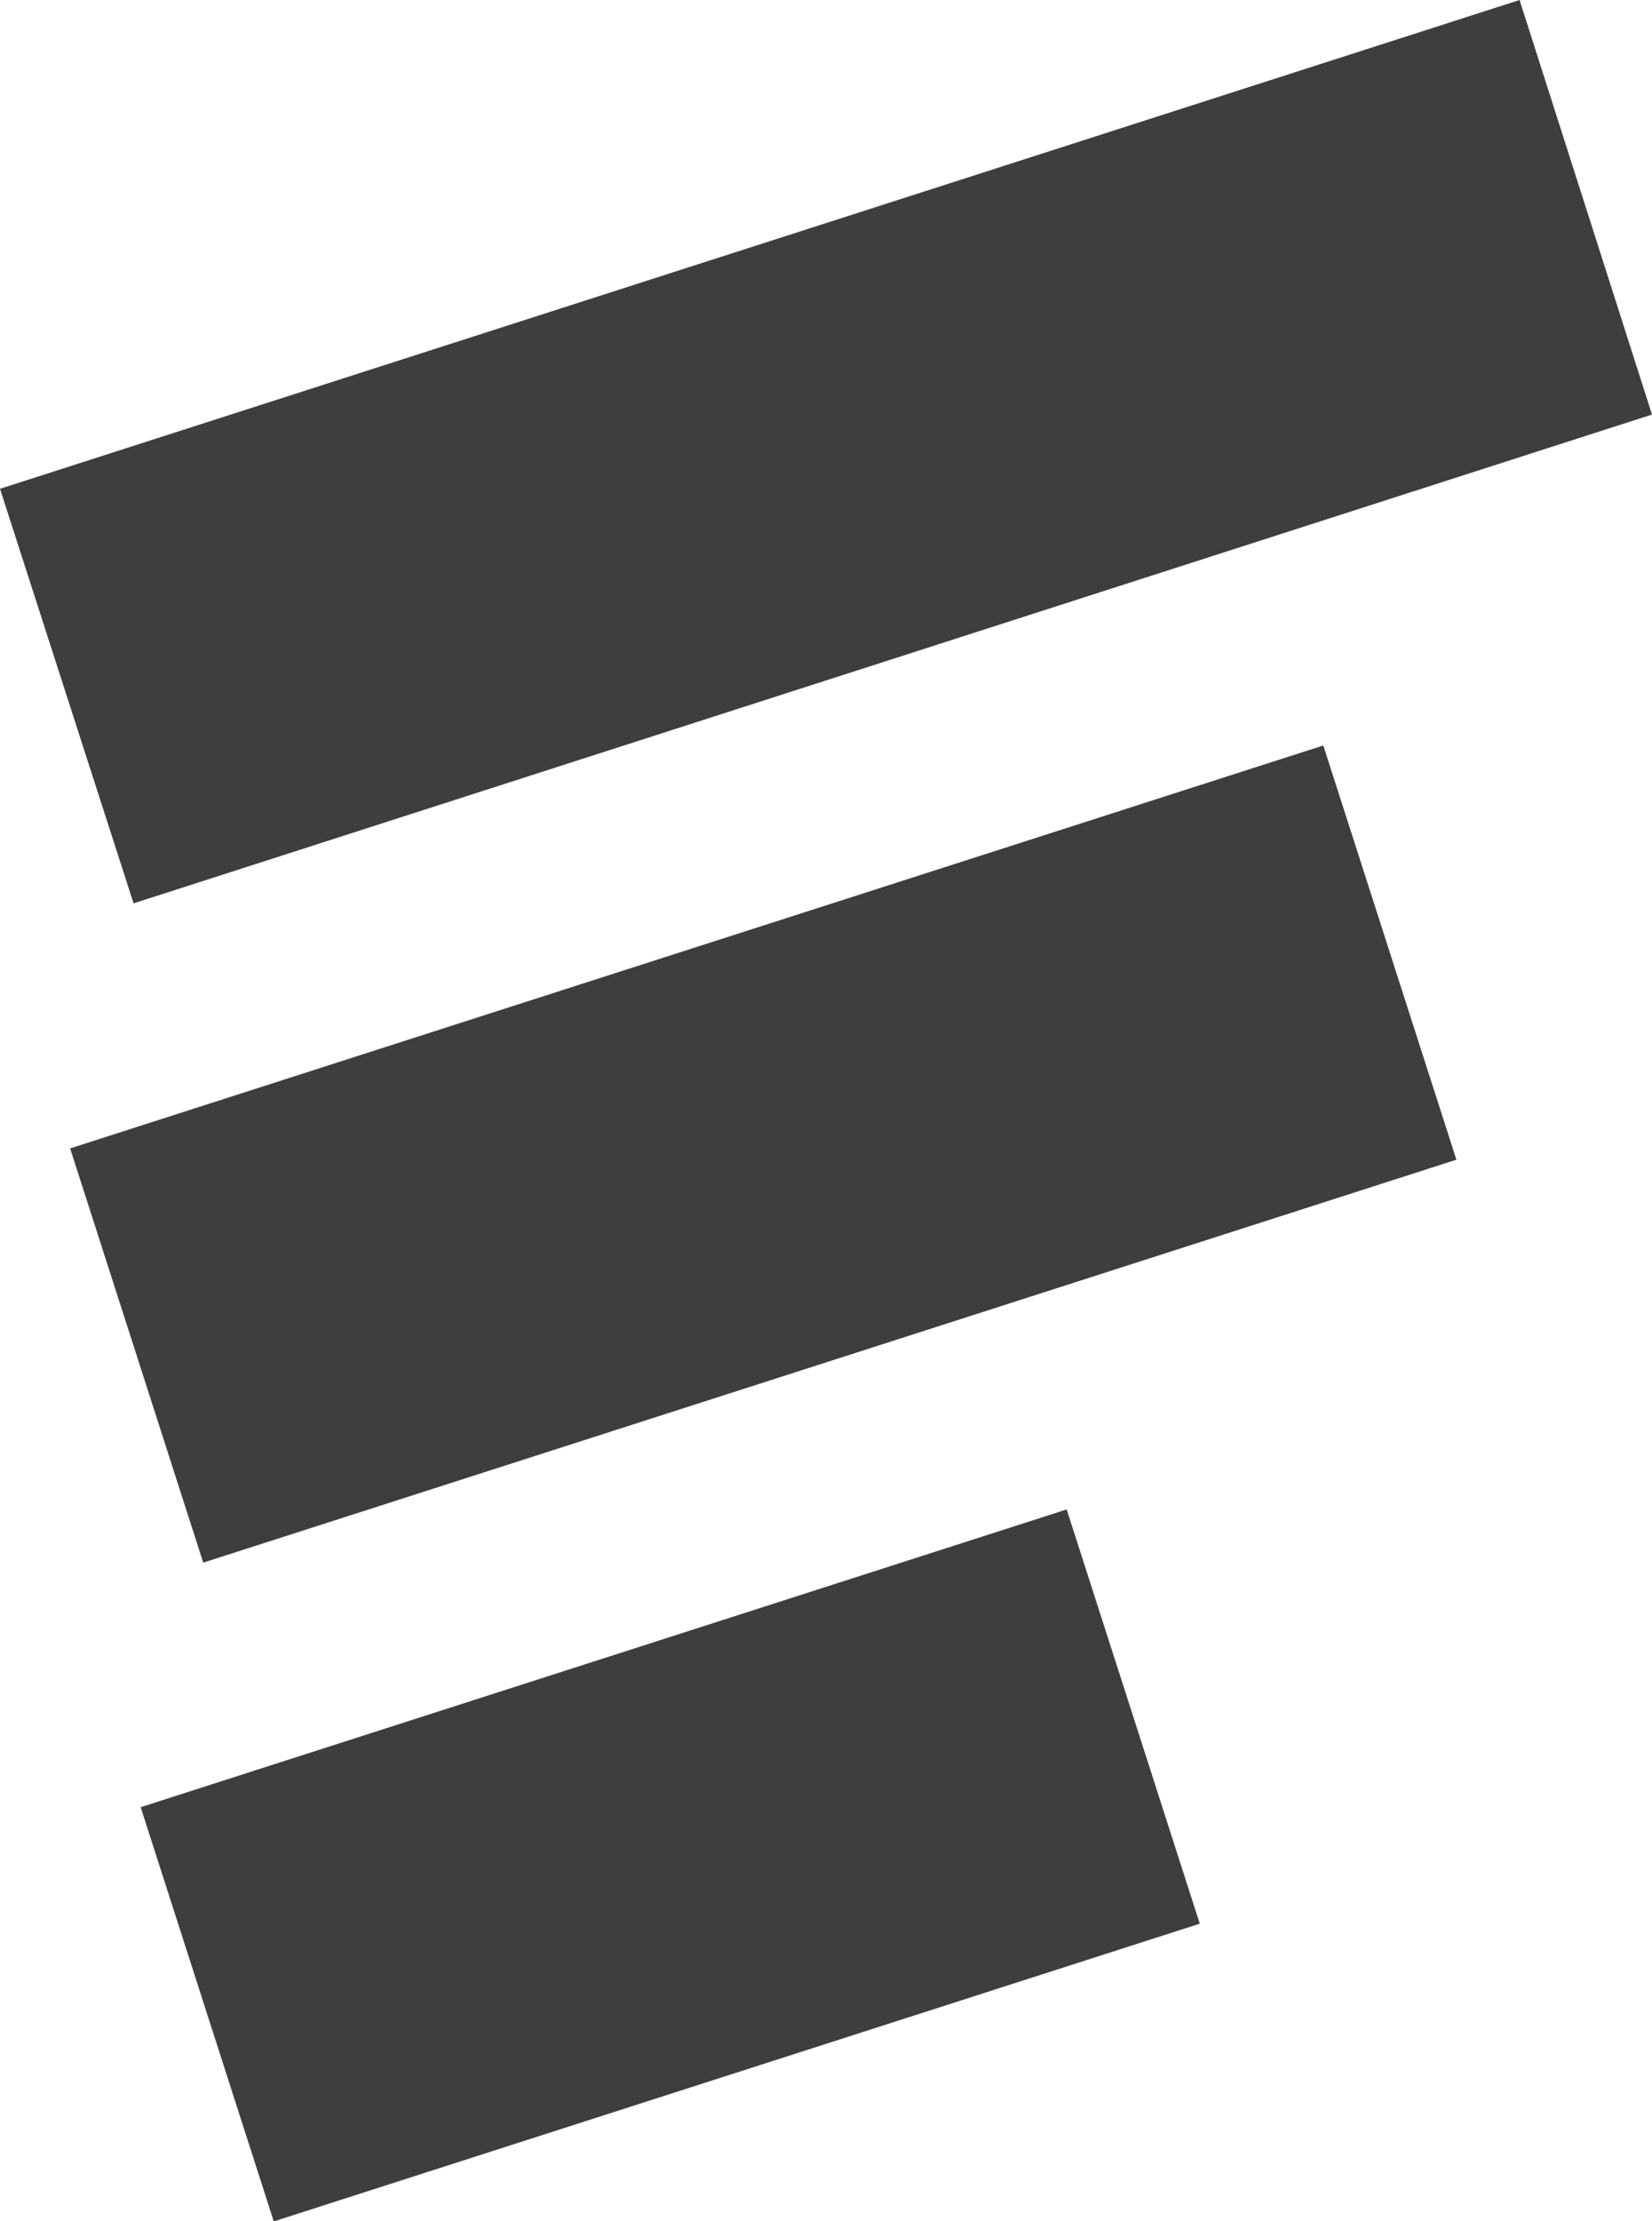<?xml version="1.0" encoding="utf-8"?>
<!-- Generator: Adobe Illustrator 27.0.0, SVG Export Plug-In . SVG Version: 6.00 Build 0)  -->
<svg version="1.1" id="_レイヤー_1" xmlns="http://www.w3.org/2000/svg" xmlns:xlink="http://www.w3.org/1999/xlink" x="0px"
	 y="0px" viewBox="0 0 144.7 194.5" style="enable-background:new 0 0 144.7 194.5;" xml:space="preserve">
<style type="text/css">
	.st0{fill:#3E3E3E;}
</style>
<polygon class="st0" points="144.7,36.3 11.7,79.1 0,42.8 133.1,0 "/>
<rect x="9.2" y="82" transform="matrix(0.952 -0.306 0.306 0.952 -27.707 25.309)" class="st0" width="115.3" height="38.1"/>
<rect x="16.1" y="144.3" transform="matrix(0.952 -0.306 0.306 0.952 -47.162 25.795)" class="st0" width="85.2" height="38.1"/>
</svg>
